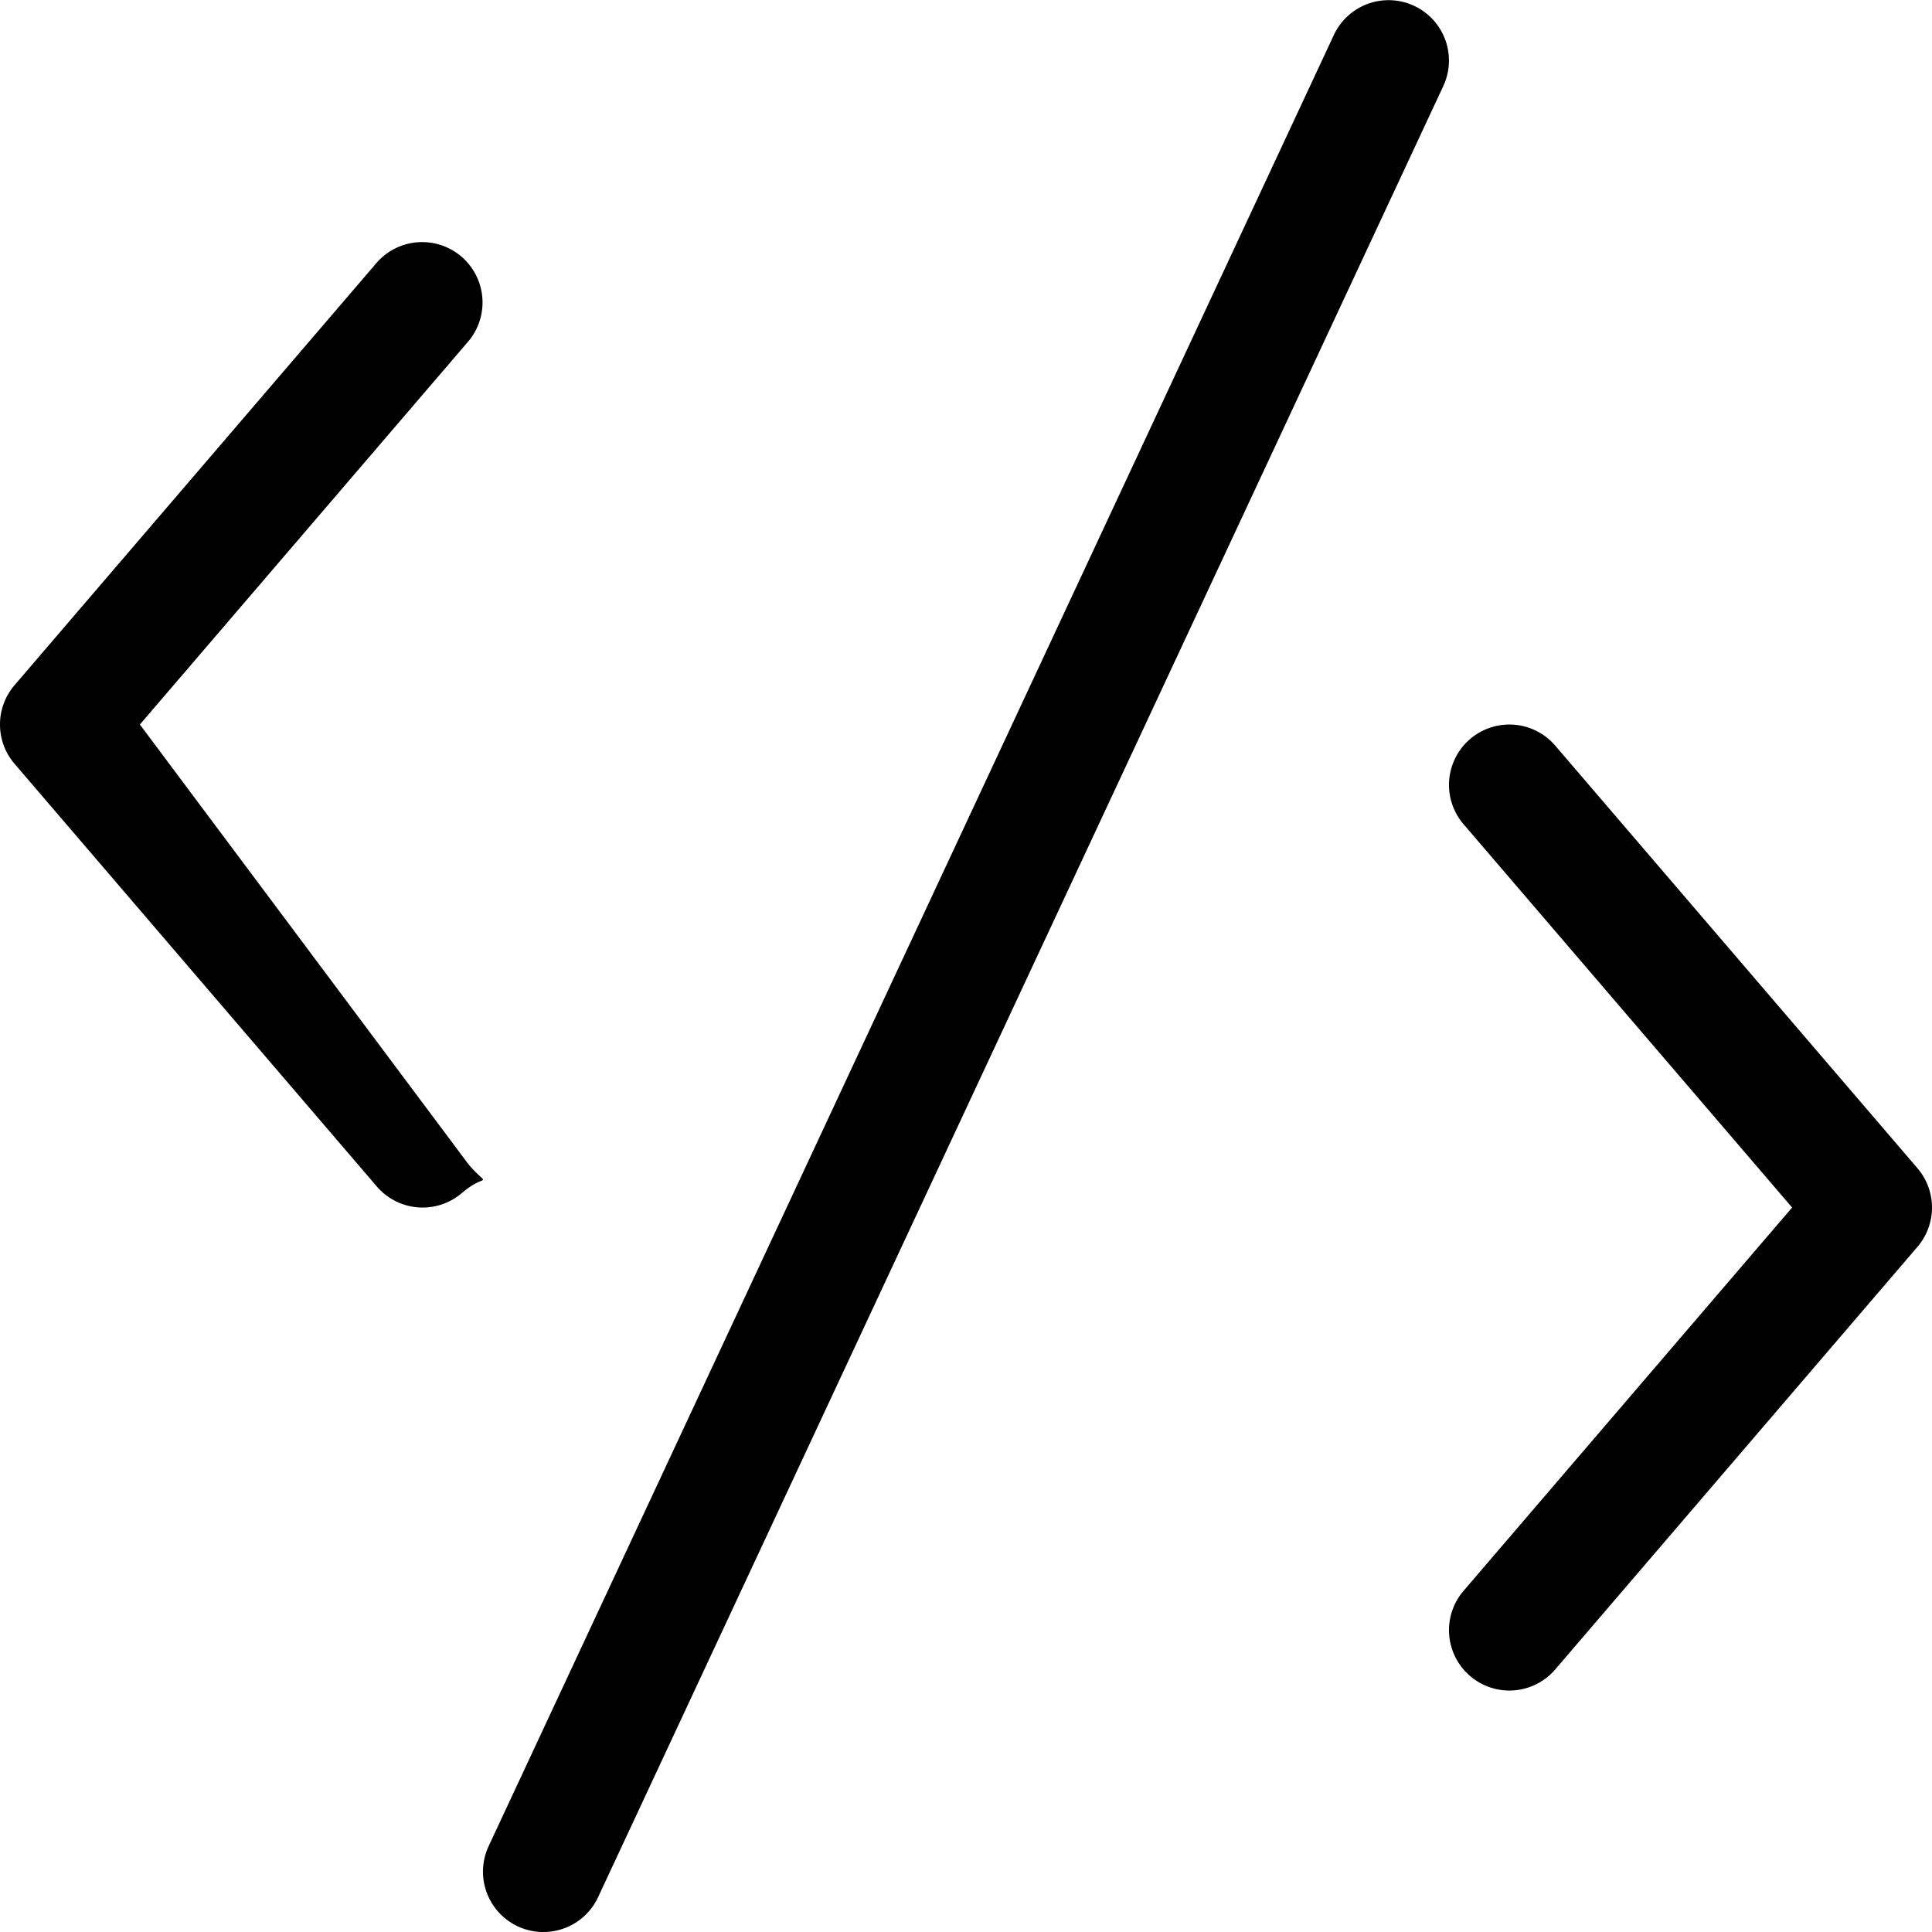 <svg xmlns="http://www.w3.org/2000/svg" width="171.25" height="171.253" viewBox="0 0 171.25 171.253">
  <path id="code-svgrepo-com" d="M45.524,107.2c1.923,2.244,1.664.622-.58,2.546a5.351,5.351,0,0,1-7.546-.58L5.288,71.7a5.352,5.352,0,0,1,0-6.966L37.4,27.276a5.352,5.352,0,0,1,8.126,6.966L16.4,68.22Zm11.489,64.964a5.351,5.351,0,1,1-9.7-4.525L122.237,7.09a5.352,5.352,0,0,1,9.7,4.526Zm76.713-95.108a5.351,5.351,0,0,1,8.126-6.966l32.109,37.461a5.352,5.352,0,0,1,0,6.966l-32.109,37.461a5.351,5.351,0,0,1-8.126-6.966l29.124-33.978Z" transform="translate(-4 -4)"/>
</svg>
